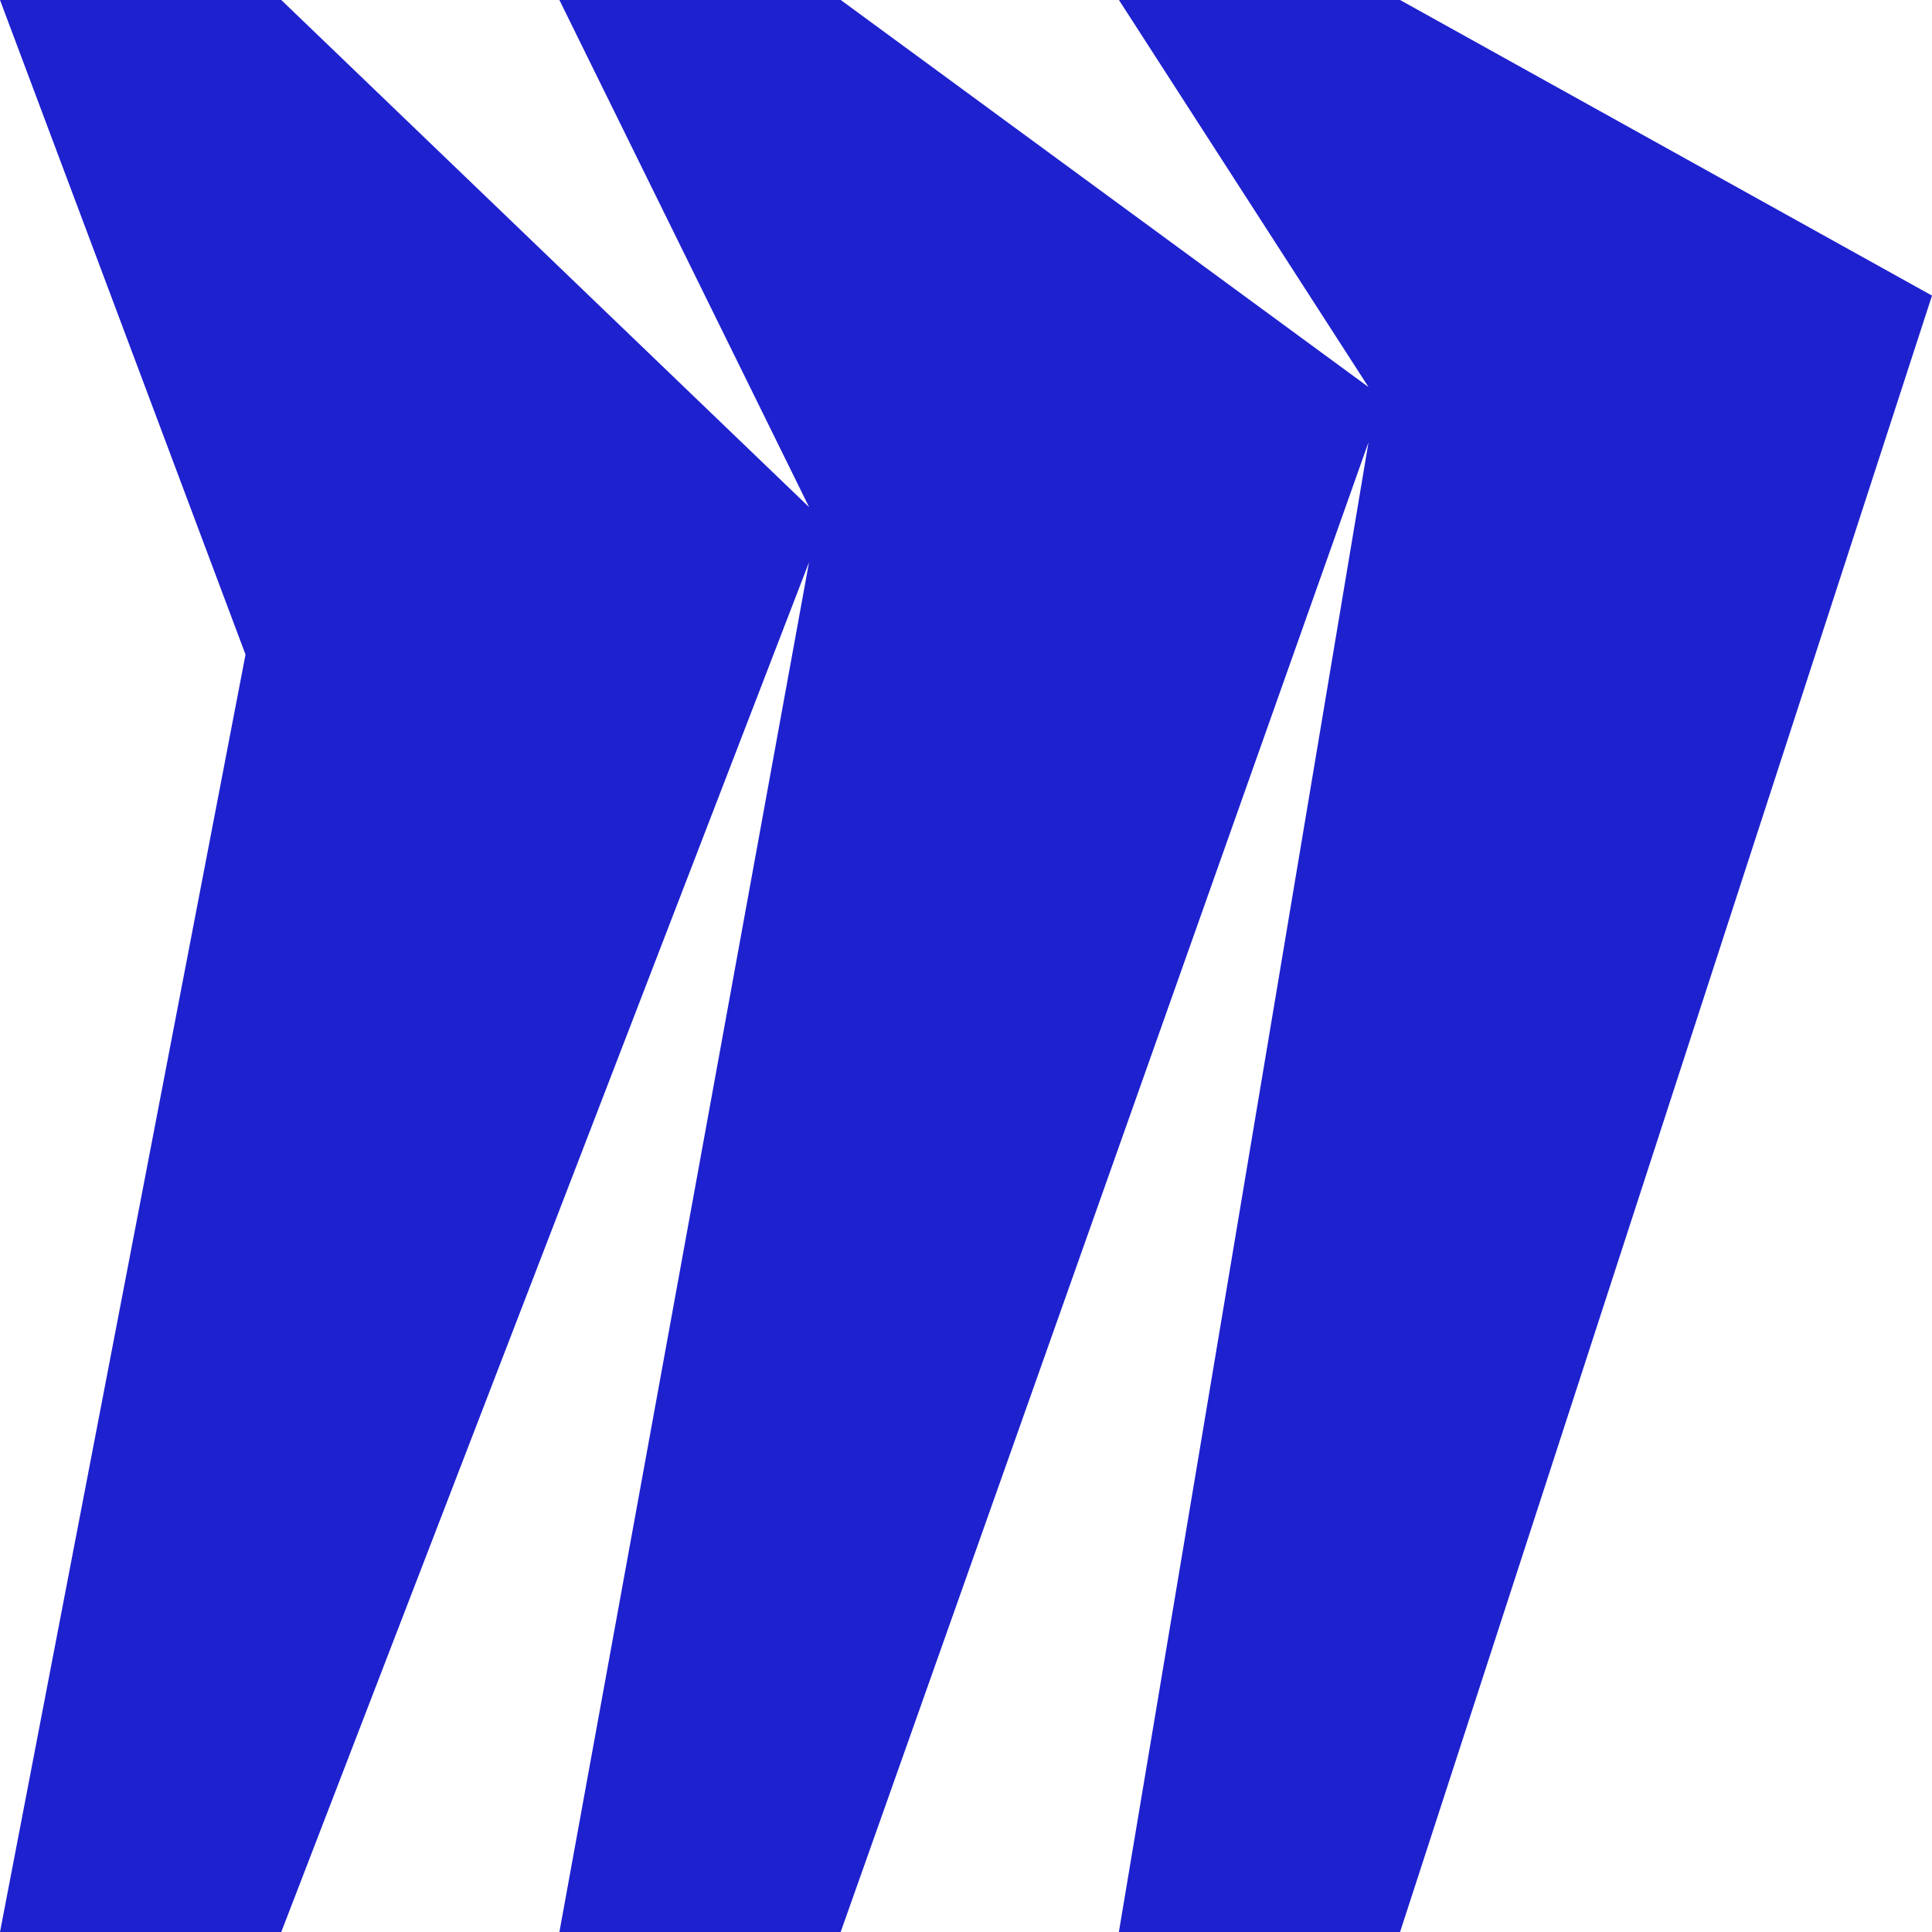 <svg role="img" width="32px" height="32px" viewBox="0 0 24 24" xmlns="http://www.w3.org/2000/svg"><title>Miro</title><path fill="#1e21ce" d="M17.392 0H13.9L17 4.808 10.444 0H6.949l3.102 6.3L3.494 0H0l3.05 8.131L0 24h3.494L10.05 6.985 6.949 24h3.494L17 5.494 13.899 24h3.493L24 3.672 17.392 0z"/></svg>